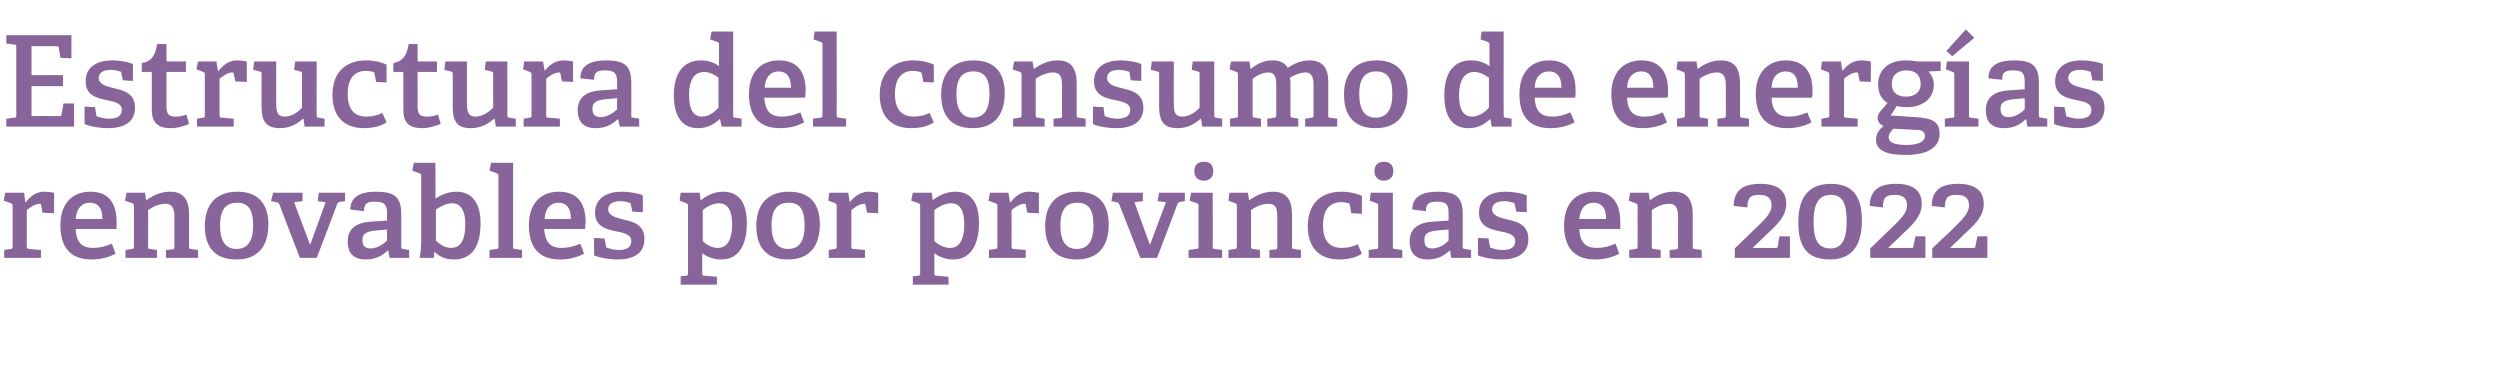 <?xml version="1.0" standalone="no"?><!DOCTYPE svg PUBLIC "-//W3C//DTD SVG 1.1//EN" "http://www.w3.org/Graphics/SVG/1.1/DTD/svg11.dtd"><svg xmlns="http://www.w3.org/2000/svg" version="1.1" width="476px" height="73.9px" viewBox="0 -6 476 73.9" style="top:-6px">  <desc>Estructura del consumo de energ as renovables por provincias en 2022</desc>  <defs/>  <g id="Polygon53209">    <path d="M 2 41.4 C 2.3 41.4 2.4 41.3 2.4 40.9 C 2.4 40.9 2.4 33.2 2.4 33.2 C 2.4 32.9 2.3 32.8 2.1 32.7 C 2.06 32.7 0.7 32.2 0.7 32.2 L 1 30.7 L 4.6 30.7 L 4.8 32.5 C 4.8 32.5 4.9 32.49 4.9 32.5 C 5.7 31.5 6.8 30.5 8.4 30.5 C 9 30.5 9.9 30.6 10.3 30.7 C 10.3 30.69 10.3 34.6 10.3 34.6 L 8.1 34.5 C 8.1 34.5 7.85 33.04 7.8 33 C 7.8 32.8 7.8 32.8 7.6 32.8 C 6.6 32.8 5.6 33.6 5.1 34 C 5.1 34 5.1 40.9 5.1 40.9 C 5.1 41.3 5.2 41.4 5.5 41.4 C 5.54 41.39 7.8 41.6 7.8 41.6 L 7.8 43.1 L 0.8 43.1 L 0.8 41.6 C 0.8 41.6 1.99 41.42 2 41.4 Z M 17.4 43.4 C 13 43.4 11.5 40.6 11.5 36.9 C 11.5 32.5 14 30.5 17.2 30.5 C 20.2 30.5 22.2 32.1 22.2 36.3 C 22.2 36.6 22.2 37.2 22.2 37.6 C 22.2 37.6 14.4 37.6 14.4 37.6 C 14.5 39.9 15.4 41.2 17.7 41.2 C 18.9 41.2 19.8 41 21.3 40.4 C 21.3 40.4 22 42.3 22 42.3 C 20.7 43 19.2 43.4 17.4 43.4 Z M 17.1 32.6 C 15.7 32.6 14.6 33.5 14.4 35.7 C 14.4 35.7 19.5 35.7 19.5 35.7 C 19.5 33.3 18.4 32.6 17.1 32.6 Z M 32.8 41.5 C 33.2 41.4 33.2 41.3 33.2 41 C 33.2 41 33.2 35.4 33.2 35.4 C 33.2 34 33 32.8 31.5 32.8 C 30.3 32.8 29 33.4 28.2 34 C 28.2 34 28.2 40.9 28.2 40.9 C 28.2 41.3 28.2 41.4 28.6 41.4 C 28.61 41.42 29.9 41.6 29.9 41.6 L 29.9 43.1 L 23.9 43.1 L 23.9 41.6 C 23.9 41.6 25.08 41.42 25.1 41.4 C 25.4 41.4 25.5 41.3 25.5 40.9 C 25.5 40.9 25.5 33.2 25.5 33.2 C 25.5 32.9 25.4 32.8 25.2 32.7 C 25.15 32.7 23.8 32.2 23.8 32.2 L 24.1 30.7 L 27.6 30.7 L 27.8 32 C 27.8 32 27.91 32.06 27.9 32.1 C 29.3 31.1 30.7 30.5 32.4 30.5 C 35 30.5 36 32.1 36 34.9 C 36 34.9 36 40.9 36 40.9 C 36 41.3 36 41.4 36.4 41.4 C 36.36 41.42 37.7 41.6 37.7 41.6 L 37.7 43.1 L 31.6 43.1 L 31.6 41.6 C 31.6 41.6 32.83 41.46 32.8 41.5 Z M 39 37 C 39 33.1 41 30.5 45.2 30.5 C 49.4 30.5 51.1 33.1 51.1 36.7 C 51.1 40.8 49.2 43.4 45 43.4 C 40.6 43.4 39 40.7 39 37 Z M 48.2 36.9 C 48.2 33.8 47.2 32.6 45.1 32.6 C 43.1 32.6 41.9 33.8 41.9 36.9 C 41.9 40 43 41.4 45 41.4 C 47.1 41.4 48.2 40 48.2 36.9 Z M 52.7 32.5 C 52.66 32.51 51.6 32.3 51.6 32.3 L 52 30.7 L 57.6 30.7 L 57.6 32.3 L 56 32.5 L 59 40.5 L 59.1 40.5 L 62 32.5 L 60.5 32.3 L 60.7 30.7 L 65.7 30.7 L 65.7 32.3 C 65.7 32.3 64.85 32.44 64.8 32.4 C 64.5 32.5 64.4 32.5 64.2 32.8 C 64.25 32.85 60.3 43.1 60.3 43.1 L 57.1 43.1 C 57.1 43.1 53.16 32.92 53.2 32.9 C 53 32.6 52.9 32.6 52.7 32.5 Z M 73.8 41.7 C 72.8 42.7 71.5 43.4 69.6 43.4 C 66.6 43.4 66.2 41.3 66.2 40 C 66.2 37.6 67.7 36.4 70.6 36.2 C 70.61 36.21 73.7 36 73.7 36 C 73.7 36 73.66 34.74 73.7 34.7 C 73.7 33.2 73.4 32.4 71.5 32.4 C 70.2 32.4 69.3 32.5 69.3 34.2 C 69.3 34.2 66.7 33.9 66.7 33.9 C 66.7 30.9 69.6 30.5 71.6 30.5 C 75.1 30.5 76.4 31.5 76.4 34.8 C 76.4 34.8 76.4 40.9 76.4 40.9 C 76.4 41.3 76.4 41.4 76.8 41.4 C 76.75 41.42 77.9 41.6 77.9 41.6 L 77.9 43.1 L 74.2 43.1 L 73.9 41.7 C 73.9 41.7 73.85 41.68 73.8 41.7 Z M 69 39.7 C 69 40.9 69.6 41.3 70.6 41.3 C 71.7 41.3 72.9 40.6 73.7 39.8 C 73.66 39.83 73.7 37.7 73.7 37.7 C 73.7 37.7 71.38 37.91 71.4 37.9 C 69.6 38.1 69 38.6 69 39.7 Z M 80.2 39.7 C 80.2 39.7 80.2 27.5 80.2 27.5 C 80.2 27.2 80.1 27.1 79.9 27 C 79.9 26.99 78.5 26.5 78.5 26.5 L 78.8 25 L 82.9 25 C 82.9 25 82.94 31.77 82.9 31.8 C 84 31.1 85.3 30.5 86.9 30.5 C 89.5 30.5 91.5 32.2 91.5 36.5 C 91.5 41.5 89.4 43.4 86.4 43.4 C 84.9 43.4 83.7 42.9 82.8 42 C 82.8 41.99 82.7 42 82.7 42 L 82.6 43.1 C 82.6 43.1 79.9 43.12 79.9 43.1 C 80.1 42.2 80.2 40.8 80.2 39.7 Z M 85.9 41.2 C 87.8 41.2 88.6 39.5 88.6 36.7 C 88.6 34.1 87.7 32.7 86.1 32.7 C 84.9 32.7 83.7 33.4 83 33.9 C 83 33.9 83 39.8 83 39.8 C 83.6 40.4 84.6 41.2 85.9 41.2 Z M 94.5 41.4 C 94.9 41.4 94.9 41.3 94.9 40.9 C 94.9 40.9 94.9 27.5 94.9 27.5 C 94.9 27.2 94.8 27.1 94.6 27 C 94.61 26.99 93.2 26.5 93.2 26.5 L 93.5 25 L 97.7 25 C 97.7 25 97.68 40.94 97.7 40.9 C 97.7 41.3 97.7 41.4 98.1 41.4 C 98.06 41.42 99.4 41.6 99.4 41.6 L 99.4 43.1 L 93.2 43.1 L 93.2 41.6 C 93.2 41.6 94.54 41.42 94.5 41.4 Z M 106.6 43.4 C 102.2 43.4 100.7 40.6 100.7 36.9 C 100.7 32.5 103.2 30.5 106.4 30.5 C 109.4 30.5 111.5 32.1 111.5 36.3 C 111.5 36.6 111.4 37.2 111.4 37.6 C 111.4 37.6 103.6 37.6 103.6 37.6 C 103.8 39.9 104.6 41.2 106.9 41.2 C 108.1 41.2 109 41 110.5 40.4 C 110.5 40.4 111.2 42.3 111.2 42.3 C 109.9 43 108.4 43.4 106.6 43.4 Z M 106.3 32.6 C 105 32.6 103.8 33.5 103.7 35.7 C 103.7 35.7 108.7 35.7 108.7 35.7 C 108.7 33.3 107.6 32.6 106.3 32.6 Z M 119.9 32.6 C 119.5 32.5 118.9 32.3 118.1 32.3 C 116.6 32.3 115.8 32.9 115.8 33.8 C 115.8 35.1 117.2 35.4 118.7 35.8 C 120.6 36.2 122.7 36.8 122.7 39.5 C 122.7 42.4 120.4 43.4 117.6 43.4 C 115.6 43.4 113.6 42.9 113.1 42.6 C 113.14 42.57 113.1 39.3 113.1 39.3 L 115.1 39.4 C 115.1 39.4 115.37 40.89 115.4 40.9 C 115.4 41.1 115.4 41.2 115.7 41.2 C 116 41.3 116.7 41.6 117.8 41.6 C 119.3 41.6 120.2 41.1 120.2 39.9 C 120.2 38.6 118.7 38.3 117.1 38 C 115.2 37.6 113.3 37 113.3 34.5 C 113.3 31.6 115.8 30.5 118.3 30.5 C 120.1 30.5 121.8 30.9 122.4 31.2 C 122.38 31.17 122.4 34.4 122.4 34.4 L 120.4 34.3 C 120.4 34.3 120.12 32.9 120.1 32.9 C 120.1 32.7 120 32.6 119.9 32.6 Z M 130.6 46.5 C 130.9 46.5 131 46.4 131 46 C 131 46 131 33.2 131 33.2 C 131 32.9 130.9 32.8 130.7 32.7 C 130.68 32.7 129.4 32.2 129.4 32.2 L 129.6 30.7 L 133.2 30.7 L 133.4 32.1 C 133.4 32.1 133.46 32.08 133.5 32.1 C 134.6 31.2 136 30.5 137.7 30.5 C 140.4 30.5 142.2 32.2 142.2 36.5 C 142.2 39.6 141.3 43.4 137.3 43.4 C 136 43.4 134.7 43 133.7 42.2 C 133.7 42.2 133.7 46 133.7 46 C 133.7 46.4 133.8 46.5 134.1 46.5 C 134.11 46.48 136.5 46.7 136.5 46.7 L 136.5 48.2 L 129.6 48.2 L 129.6 46.6 C 129.6 46.6 130.58 46.5 130.6 46.5 Z M 136.7 41.2 C 138.6 41.2 139.4 39.4 139.4 36.7 C 139.4 33.7 138.3 32.7 136.9 32.7 C 135.6 32.7 134.4 33.5 133.8 34 C 133.8 34 133.8 39.9 133.8 39.9 C 134.5 40.6 135.5 41.2 136.7 41.2 Z M 144 37 C 144 33.1 146 30.5 150.2 30.5 C 154.5 30.5 156.1 33.1 156.1 36.7 C 156.1 40.8 154.2 43.4 150 43.4 C 145.6 43.4 144 40.7 144 37 Z M 153.2 36.9 C 153.2 33.8 152.2 32.6 150.2 32.6 C 148.1 32.6 146.9 33.8 146.9 36.9 C 146.9 40 148 41.4 150.1 41.4 C 152.1 41.4 153.2 40 153.2 36.9 Z M 158.9 41.4 C 159.3 41.4 159.3 41.3 159.3 40.9 C 159.3 40.9 159.3 33.2 159.3 33.2 C 159.3 32.9 159.2 32.8 159 32.7 C 159 32.7 157.7 32.2 157.7 32.2 L 157.9 30.7 L 161.5 30.7 L 161.8 32.5 C 161.8 32.5 161.83 32.49 161.8 32.5 C 162.6 31.5 163.8 30.5 165.4 30.5 C 165.9 30.5 166.8 30.6 167.2 30.7 C 167.23 30.69 167.2 34.6 167.2 34.6 L 165.1 34.5 C 165.1 34.5 164.78 33.04 164.8 33 C 164.7 32.8 164.7 32.8 164.5 32.8 C 163.6 32.8 162.6 33.6 162.1 34 C 162.1 34 162.1 40.9 162.1 40.9 C 162.1 41.3 162.1 41.4 162.5 41.4 C 162.48 41.39 164.7 41.6 164.7 41.6 L 164.7 43.1 L 157.8 43.1 L 157.8 41.6 C 157.8 41.6 158.93 41.42 158.9 41.4 Z M 174.8 46.5 C 175.1 46.5 175.2 46.4 175.2 46 C 175.2 46 175.2 33.2 175.2 33.2 C 175.2 32.9 175.1 32.8 174.9 32.7 C 174.86 32.7 173.5 32.2 173.5 32.2 L 173.8 30.7 L 177.4 30.7 L 177.6 32.1 C 177.6 32.1 177.65 32.08 177.6 32.1 C 178.8 31.2 180.2 30.5 181.9 30.5 C 184.6 30.5 186.4 32.2 186.4 36.5 C 186.4 39.6 185.4 43.4 181.5 43.4 C 180.2 43.4 178.9 43 177.9 42.2 C 177.9 42.2 177.9 46 177.9 46 C 177.9 46.4 177.9 46.5 178.3 46.5 C 178.29 46.48 180.6 46.7 180.6 46.7 L 180.6 48.2 L 173.8 48.2 L 173.8 46.6 C 173.8 46.6 174.77 46.5 174.8 46.5 Z M 180.9 41.2 C 182.8 41.2 183.6 39.4 183.6 36.7 C 183.6 33.7 182.5 32.7 181.1 32.7 C 179.8 32.7 178.5 33.5 177.9 34 C 177.9 34 177.9 39.9 177.9 39.9 C 178.7 40.6 179.7 41.2 180.9 41.2 Z M 189.5 41.4 C 189.8 41.4 189.9 41.3 189.9 40.9 C 189.9 40.9 189.9 33.2 189.9 33.2 C 189.9 32.9 189.8 32.8 189.5 32.7 C 189.55 32.7 188.2 32.2 188.2 32.2 L 188.5 30.7 L 192 30.7 L 192.3 32.5 C 192.3 32.5 192.38 32.49 192.4 32.5 C 193.2 31.5 194.3 30.5 195.9 30.5 C 196.5 30.5 197.3 30.6 197.8 30.7 C 197.78 30.69 197.8 34.6 197.8 34.6 L 195.6 34.5 C 195.6 34.5 195.33 33.04 195.3 33 C 195.3 32.8 195.3 32.8 195 32.8 C 194.1 32.8 193.1 33.6 192.6 34 C 192.6 34 192.6 40.9 192.6 40.9 C 192.6 41.3 192.7 41.4 193 41.4 C 193.03 41.39 195.3 41.6 195.3 41.6 L 195.3 43.1 L 188.3 43.1 L 188.3 41.6 C 188.3 41.6 189.48 41.42 189.5 41.4 Z M 199 37 C 199 33.1 201 30.5 205.2 30.5 C 209.4 30.5 211.1 33.1 211.1 36.7 C 211.1 40.8 209.2 43.4 205 43.4 C 200.6 43.4 199 40.7 199 37 Z M 208.2 36.9 C 208.2 33.8 207.2 32.6 205.1 32.6 C 203.1 32.6 201.9 33.8 201.9 36.9 C 201.9 40 203 41.4 205 41.4 C 207.1 41.4 208.2 40 208.2 36.9 Z M 212.6 32.5 C 212.64 32.51 211.6 32.3 211.6 32.3 L 211.9 30.7 L 217.6 30.7 L 217.6 32.3 L 216 32.5 L 218.9 40.5 L 219 40.5 L 222 32.5 L 220.4 32.3 L 220.7 30.7 L 225.6 30.7 L 225.6 32.3 C 225.6 32.3 224.83 32.44 224.8 32.4 C 224.5 32.5 224.3 32.5 224.2 32.8 C 224.23 32.85 220.3 43.1 220.3 43.1 L 217.1 43.1 C 217.1 43.1 213.14 32.92 213.1 32.9 C 213 32.6 212.9 32.6 212.6 32.5 Z M 229.2 28.4 C 228.1 28.4 227.4 27.7 227.4 26.6 C 227.4 25.4 228.1 24.8 229.2 24.8 C 230.4 24.8 231 25.4 231 26.6 C 231 27.7 230.4 28.4 229.2 28.4 Z M 227.8 41.4 C 228.1 41.4 228.2 41.3 228.2 40.9 C 228.2 40.9 228.2 33.2 228.2 33.2 C 228.2 32.9 228.1 32.8 227.9 32.7 C 227.85 32.7 226.5 32.2 226.5 32.2 L 226.8 30.7 L 230.9 30.7 C 230.9 30.7 230.93 40.94 230.9 40.9 C 230.9 41.3 230.9 41.4 231.3 41.4 C 231.31 41.42 232.7 41.6 232.7 41.6 L 232.7 43.1 L 226.3 43.1 L 226.3 41.6 C 226.3 41.6 227.78 41.42 227.8 41.4 Z M 242.9 41.5 C 243.2 41.4 243.2 41.3 243.2 41 C 243.2 41 243.2 35.4 243.2 35.4 C 243.2 34 243.1 32.8 241.5 32.8 C 240.3 32.8 239 33.4 238.2 34 C 238.2 34 238.2 40.9 238.2 40.9 C 238.2 41.3 238.3 41.4 238.6 41.4 C 238.63 41.42 239.9 41.6 239.9 41.6 L 239.9 43.1 L 233.9 43.1 L 233.9 41.6 C 233.9 41.6 235.1 41.42 235.1 41.4 C 235.4 41.4 235.5 41.3 235.5 40.9 C 235.5 40.9 235.5 33.2 235.5 33.2 C 235.5 32.9 235.4 32.8 235.2 32.7 C 235.17 32.7 233.9 32.2 233.9 32.2 L 234.1 30.7 L 237.6 30.7 L 237.8 32 C 237.8 32 237.93 32.06 237.9 32.1 C 239.3 31.1 240.7 30.5 242.4 30.5 C 245 30.5 246 32.1 246 34.9 C 246 34.9 246 40.9 246 40.9 C 246 41.3 246 41.4 246.4 41.4 C 246.38 41.42 247.7 41.6 247.7 41.6 L 247.7 43.1 L 241.7 43.1 L 241.7 41.6 C 241.7 41.6 242.85 41.46 242.9 41.5 Z M 255 43.4 C 250.8 43.4 249 40.7 249 37.1 C 249 32.6 251.7 30.5 255.4 30.5 C 257.2 30.5 258.7 31 259.3 31.3 C 259.32 31.34 259.3 34.7 259.3 34.7 L 257.3 34.6 C 257.3 34.6 257.04 33.06 257 33.1 C 257 32.9 257 32.8 256.8 32.7 C 256.5 32.6 255.9 32.5 255.3 32.5 C 253.4 32.5 251.9 33.7 251.9 36.9 C 251.9 40.1 253.4 41.2 255.5 41.2 C 256.7 41.2 257.8 40.9 258.5 40.5 C 258.5 40.5 259.3 42.3 259.3 42.3 C 258.3 43 256.7 43.4 255 43.4 Z M 263.5 28.4 C 262.4 28.4 261.7 27.7 261.7 26.6 C 261.7 25.4 262.4 24.8 263.5 24.8 C 264.6 24.8 265.3 25.4 265.3 26.6 C 265.3 27.7 264.6 28.4 263.5 28.4 Z M 262.1 41.4 C 262.4 41.4 262.4 41.3 262.4 40.9 C 262.4 40.9 262.4 33.2 262.4 33.2 C 262.4 32.9 262.4 32.8 262.1 32.7 C 262.13 32.7 260.8 32.2 260.8 32.2 L 261 30.7 L 265.2 30.7 C 265.2 30.7 265.2 40.94 265.2 40.9 C 265.2 41.3 265.2 41.4 265.6 41.4 C 265.58 41.42 267 41.6 267 41.6 L 267 43.1 L 260.6 43.1 L 260.6 41.6 C 260.6 41.6 262.05 41.42 262.1 41.4 Z M 276 41.7 C 275 42.7 273.7 43.4 271.8 43.4 C 268.8 43.4 268.4 41.3 268.4 40 C 268.4 37.6 269.9 36.4 272.8 36.2 C 272.78 36.21 275.8 36 275.8 36 C 275.8 36 275.83 34.74 275.8 34.7 C 275.8 33.2 275.6 32.4 273.7 32.4 C 272.4 32.4 271.5 32.5 271.5 34.2 C 271.5 34.2 268.9 33.9 268.9 33.9 C 268.9 30.9 271.7 30.5 273.8 30.5 C 277.2 30.5 278.5 31.5 278.5 34.8 C 278.5 34.8 278.5 40.9 278.5 40.9 C 278.5 41.3 278.6 41.4 278.9 41.4 C 278.92 41.42 280.1 41.6 280.1 41.6 L 280.1 43.1 L 276.3 43.1 L 276.1 41.7 C 276.1 41.7 276.02 41.68 276 41.7 Z M 271.2 39.7 C 271.2 40.9 271.7 41.3 272.7 41.3 C 273.9 41.3 275.1 40.6 275.8 39.8 C 275.83 39.83 275.8 37.7 275.8 37.7 C 275.8 37.7 273.55 37.91 273.5 37.9 C 271.7 38.1 271.2 38.6 271.2 39.7 Z M 288.1 32.6 C 287.8 32.5 287.2 32.3 286.4 32.3 C 284.9 32.3 284.1 32.9 284.1 33.8 C 284.1 35.1 285.5 35.4 287 35.8 C 288.9 36.2 291 36.8 291 39.5 C 291 42.4 288.7 43.4 285.9 43.4 C 283.9 43.4 281.9 42.9 281.4 42.6 C 281.42 42.57 281.4 39.3 281.4 39.3 L 283.4 39.4 C 283.4 39.4 283.65 40.89 283.7 40.9 C 283.7 41.1 283.7 41.2 283.9 41.2 C 284.3 41.3 285 41.6 286.1 41.6 C 287.6 41.6 288.5 41.1 288.5 39.9 C 288.5 38.6 287 38.3 285.4 38 C 283.5 37.6 281.6 37 281.6 34.5 C 281.6 31.6 284 30.5 286.6 30.5 C 288.4 30.5 290.1 30.9 290.7 31.2 C 290.66 31.17 290.7 34.4 290.7 34.4 L 288.7 34.3 C 288.7 34.3 288.4 32.9 288.4 32.9 C 288.4 32.7 288.3 32.6 288.1 32.6 Z M 303.7 43.4 C 299.3 43.4 297.8 40.6 297.8 36.9 C 297.8 32.5 300.3 30.5 303.5 30.5 C 306.5 30.5 308.5 32.1 308.5 36.3 C 308.5 36.6 308.5 37.2 308.5 37.6 C 308.5 37.6 300.7 37.6 300.7 37.6 C 300.8 39.9 301.7 41.2 304 41.2 C 305.2 41.2 306.1 41 307.6 40.4 C 307.6 40.4 308.3 42.3 308.3 42.3 C 307 43 305.5 43.4 303.7 43.4 Z M 303.4 32.6 C 302 32.6 300.9 33.5 300.7 35.7 C 300.7 35.7 305.8 35.7 305.8 35.7 C 305.8 33.3 304.7 32.6 303.4 32.6 Z M 319.1 41.5 C 319.5 41.4 319.5 41.3 319.5 41 C 319.5 41 319.5 35.4 319.5 35.4 C 319.5 34 319.3 32.8 317.8 32.8 C 316.6 32.8 315.3 33.4 314.5 34 C 314.5 34 314.5 40.9 314.5 40.9 C 314.5 41.3 314.5 41.4 314.9 41.4 C 314.9 41.42 316.2 41.6 316.2 41.6 L 316.2 43.1 L 310.2 43.1 L 310.2 41.6 C 310.2 41.6 311.37 41.42 311.4 41.4 C 311.7 41.4 311.8 41.3 311.8 40.9 C 311.8 40.9 311.8 33.2 311.8 33.2 C 311.8 32.9 311.7 32.8 311.4 32.7 C 311.44 32.7 310.1 32.2 310.1 32.2 L 310.4 30.7 L 313.9 30.7 L 314.1 32 C 314.1 32 314.2 32.06 314.2 32.1 C 315.5 31.1 317 30.5 318.7 30.5 C 321.3 30.5 322.3 32.1 322.3 34.9 C 322.3 34.9 322.3 40.9 322.3 40.9 C 322.3 41.3 322.3 41.4 322.7 41.4 C 322.65 41.42 324 41.6 324 41.6 L 324 43.1 L 317.9 43.1 L 317.9 41.6 C 317.9 41.6 319.12 41.46 319.1 41.5 Z M 333.5 38.2 C 335.9 35.9 337.3 34.7 337.3 33.1 C 337.3 31.9 336.7 31.1 335 31.1 C 333.4 31.1 332.7 31.5 332.7 33.5 C 332.7 33.5 330.1 33.2 330.1 33.2 C 330.1 29.6 332.8 29 335.2 29 C 338.8 29 340.1 30.6 340.1 32.8 C 340.1 35.3 338.2 36.9 336.4 38.6 C 336.38 38.63 333.7 41.2 333.7 41.2 C 333.7 41.2 338.16 41.22 338.2 41.2 C 338.4 41.2 338.4 41.2 338.5 40.9 C 338.49 40.94 338.8 39 338.8 39 L 340.8 39 L 340.8 43.1 L 330.3 43.1 L 330.3 41.3 C 330.3 41.3 333.52 38.18 333.5 38.2 Z M 342.4 36.3 C 342.4 32.2 343.9 29 348.6 29 C 353.3 29 354.5 32.1 354.5 36 C 354.5 40.1 353.1 43.4 348.4 43.4 C 343.6 43.4 342.4 40.4 342.4 36.3 Z M 351.6 36.1 C 351.6 32.8 350.9 31.1 348.6 31.1 C 346.2 31.1 345.3 32.9 345.3 36.3 C 345.3 39.5 346.1 41.3 348.5 41.3 C 350.8 41.3 351.6 39.5 351.6 36.1 Z M 359.3 38.2 C 361.7 35.9 363.1 34.7 363.1 33.1 C 363.1 31.9 362.5 31.1 360.8 31.1 C 359.2 31.1 358.5 31.5 358.5 33.5 C 358.5 33.5 356 33.2 356 33.2 C 356 29.6 358.7 29 361 29 C 364.6 29 365.9 30.6 365.9 32.8 C 365.9 35.3 364 36.9 362.2 38.6 C 362.2 38.63 359.5 41.2 359.5 41.2 C 359.5 41.2 363.98 41.22 364 41.2 C 364.2 41.2 364.3 41.2 364.3 40.9 C 364.32 40.94 364.7 39 364.7 39 L 366.6 39 L 366.6 43.1 L 356.1 43.1 L 356.1 41.3 C 356.1 41.3 359.35 38.18 359.3 38.2 Z M 371.2 38.2 C 373.5 35.9 374.9 34.7 374.9 33.1 C 374.9 31.9 374.3 31.1 372.6 31.1 C 371 31.1 370.3 31.5 370.3 33.5 C 370.3 33.5 367.8 33.2 367.8 33.2 C 367.8 29.6 370.5 29 372.8 29 C 376.4 29 377.7 30.6 377.7 32.8 C 377.7 35.3 375.8 36.9 374 38.6 C 374.01 38.63 371.3 41.2 371.3 41.2 C 371.3 41.2 375.79 41.22 375.8 41.2 C 376 41.2 376.1 41.2 376.1 40.9 C 376.12 40.94 376.5 39 376.5 39 L 378.4 39 L 378.4 43.1 L 367.9 43.1 L 367.9 41.3 C 367.9 41.3 371.16 38.18 371.2 38.2 Z " stroke="none" fill="#876499"/>  </g>  <g id="Polygon53208">    <path d="M 2.8 16.4 C 3.1 16.4 3.1 16.3 3.1 15.9 C 3.1 15.9 3.1 3 3.1 3 C 3.1 2.6 3.1 2.5 2.8 2.5 C 2.76 2.47 1.2 2.3 1.2 2.3 L 1.2 0.7 L 13.6 0.7 L 13.6 5.1 L 11.5 5 C 11.5 5 11.21 3.12 11.2 3.1 C 11.2 2.9 11.1 2.8 10.8 2.8 C 10.8 2.81 6 2.8 6 2.8 L 6 8.3 L 12 8.3 L 12 10.4 L 6 10.4 L 6 16.1 C 6 16.1 11.33 16.08 11.3 16.1 C 11.6 16.1 11.7 16.1 11.7 15.8 C 11.71 15.82 12.1 13.7 12.1 13.7 L 14.1 13.7 L 14.1 18.1 L 1.2 18.1 L 1.2 16.6 C 1.2 16.6 2.76 16.42 2.8 16.4 Z M 22.8 7.6 C 22.5 7.5 21.8 7.3 21.1 7.3 C 19.6 7.3 18.8 7.9 18.8 8.8 C 18.8 10.1 20.2 10.4 21.7 10.8 C 23.6 11.2 25.7 11.8 25.7 14.5 C 25.7 17.4 23.4 18.4 20.6 18.4 C 18.6 18.4 16.5 17.9 16.1 17.6 C 16.1 17.57 16.1 14.3 16.1 14.3 L 18.1 14.4 C 18.1 14.4 18.34 15.89 18.3 15.9 C 18.4 16.1 18.4 16.2 18.6 16.2 C 18.9 16.3 19.7 16.6 20.8 16.6 C 22.3 16.6 23.2 16.1 23.2 14.9 C 23.2 13.6 21.6 13.3 20 13 C 18.2 12.6 16.3 12 16.3 9.5 C 16.3 6.6 18.7 5.5 21.3 5.5 C 23.1 5.5 24.8 5.9 25.3 6.2 C 25.34 6.17 25.3 9.4 25.3 9.4 L 23.4 9.3 C 23.4 9.3 23.09 7.9 23.1 7.9 C 23.1 7.7 23 7.6 22.8 7.6 Z M 32.5 18.4 C 30 18.4 28.9 17.3 28.9 14.9 C 28.9 14.9 28.9 7.9 28.9 7.9 C 28.9 7.8 28.9 7.7 28.7 7.7 C 28.73 7.68 27 7.7 27 7.7 C 27 7.7 27 5.98 27 6 C 28.9 5.7 29.6 4.5 29.9 2.4 C 29.93 2.35 31.7 2.4 31.7 2.4 C 31.7 2.4 31.68 5.47 31.7 5.5 C 31.7 5.6 31.7 5.7 31.9 5.7 C 31.87 5.71 35.4 5.7 35.4 5.7 L 35.4 7.7 L 31.7 7.7 C 31.7 7.7 31.68 14.21 31.7 14.2 C 31.7 15.7 32.1 16.2 33.4 16.2 C 34.1 16.2 34.9 16.1 35.5 15.8 C 35.5 15.8 36 17.6 36 17.6 C 35.1 18 33.8 18.4 32.5 18.4 Z M 38.7 16.4 C 39 16.4 39 16.3 39 15.9 C 39 15.9 39 8.2 39 8.2 C 39 7.9 39 7.8 38.7 7.7 C 38.74 7.7 37.4 7.2 37.4 7.2 L 37.7 5.7 L 41.2 5.7 L 41.5 7.5 C 41.5 7.5 41.57 7.49 41.6 7.5 C 42.4 6.5 43.5 5.5 45.1 5.5 C 45.6 5.5 46.5 5.6 47 5.7 C 46.97 5.69 47 9.6 47 9.6 L 44.8 9.5 C 44.8 9.5 44.52 8.04 44.5 8 C 44.5 7.8 44.4 7.8 44.2 7.8 C 43.3 7.8 42.3 8.6 41.8 9 C 41.8 9 41.8 15.9 41.8 15.9 C 41.8 16.3 41.9 16.4 42.2 16.4 C 42.22 16.39 44.5 16.6 44.5 16.6 L 44.5 18.1 L 37.5 18.1 L 37.5 16.6 C 37.5 16.6 38.66 16.42 38.7 16.4 Z M 57.7 16.6 C 56.7 17.5 55.3 18.4 53.3 18.4 C 50.7 18.4 49.8 17.1 49.8 14.3 C 49.8 14.3 49.8 8.1 49.8 8.1 C 49.8 7.7 49.8 7.7 49.4 7.6 C 49.42 7.56 48.2 7.3 48.2 7.3 L 48.4 5.7 L 52.6 5.7 C 52.6 5.7 52.56 13.73 52.6 13.7 C 52.6 15.3 52.8 16.2 54.2 16.2 C 55.6 16.2 56.8 15.3 57.5 14.5 C 57.5 14.5 57.5 8.1 57.5 8.1 C 57.5 7.7 57.5 7.7 57.1 7.6 C 57.12 7.56 56 7.3 56 7.3 L 56.2 5.7 L 60.3 5.7 C 60.3 5.7 60.26 15.94 60.3 15.9 C 60.3 16.2 60.3 16.4 60.6 16.4 C 60.58 16.42 61.8 16.6 61.8 16.6 L 61.8 18.1 L 58 18.1 L 57.8 16.7 C 57.8 16.7 57.74 16.63 57.7 16.6 Z M 69.3 18.4 C 65.1 18.4 63.3 15.7 63.3 12.1 C 63.3 7.6 66 5.5 69.7 5.5 C 71.5 5.5 73 6 73.6 6.3 C 73.61 6.34 73.6 9.7 73.6 9.7 L 71.6 9.6 C 71.6 9.6 71.33 8.06 71.3 8.1 C 71.3 7.9 71.3 7.8 71.1 7.7 C 70.8 7.6 70.2 7.5 69.6 7.5 C 67.7 7.5 66.2 8.7 66.2 11.9 C 66.2 15.1 67.7 16.2 69.8 16.2 C 71 16.2 72.1 15.9 72.8 15.5 C 72.8 15.5 73.6 17.3 73.6 17.3 C 72.6 18 71 18.4 69.3 18.4 Z M 80.4 18.4 C 77.8 18.4 76.8 17.3 76.8 14.9 C 76.8 14.9 76.8 7.9 76.8 7.9 C 76.8 7.8 76.8 7.7 76.6 7.7 C 76.58 7.68 74.9 7.7 74.9 7.7 C 74.9 7.7 74.86 5.98 74.9 6 C 76.7 5.7 77.5 4.5 77.8 2.4 C 77.78 2.35 79.5 2.4 79.5 2.4 C 79.5 2.4 79.54 5.47 79.5 5.5 C 79.5 5.6 79.5 5.7 79.7 5.7 C 79.73 5.71 83.2 5.7 83.2 5.7 L 83.2 7.7 L 79.5 7.7 C 79.5 7.7 79.54 14.21 79.5 14.2 C 79.5 15.7 79.9 16.2 81.3 16.2 C 82 16.2 82.7 16.1 83.4 15.8 C 83.4 15.8 83.9 17.6 83.9 17.6 C 82.9 18 81.6 18.4 80.4 18.4 Z M 94.1 16.6 C 93 17.5 91.7 18.4 89.6 18.4 C 87 18.4 86.2 17.1 86.2 14.3 C 86.2 14.3 86.2 8.1 86.2 8.1 C 86.2 7.7 86.1 7.7 85.8 7.6 C 85.78 7.56 84.6 7.3 84.6 7.3 L 84.8 5.7 L 88.9 5.7 C 88.9 5.7 88.92 13.73 88.9 13.7 C 88.9 15.3 89.2 16.2 90.5 16.2 C 91.9 16.2 93.1 15.3 93.9 14.5 C 93.9 14.5 93.9 8.1 93.9 8.1 C 93.9 7.7 93.8 7.7 93.5 7.6 C 93.48 7.56 92.3 7.3 92.3 7.3 L 92.5 5.7 L 96.6 5.7 C 96.6 5.7 96.62 15.94 96.6 15.9 C 96.6 16.2 96.7 16.4 96.9 16.4 C 96.94 16.42 98.2 16.6 98.2 16.6 L 98.2 18.1 L 94.4 18.1 L 94.2 16.7 C 94.2 16.7 94.1 16.63 94.1 16.6 Z M 100.8 16.4 C 101.2 16.4 101.2 16.3 101.2 15.9 C 101.2 15.9 101.2 8.2 101.2 8.2 C 101.2 7.9 101.1 7.8 100.9 7.7 C 100.89 7.7 99.6 7.2 99.6 7.2 L 99.8 5.7 L 103.4 5.7 L 103.7 7.5 C 103.7 7.5 103.73 7.49 103.7 7.5 C 104.5 6.5 105.6 5.5 107.3 5.5 C 107.8 5.5 108.7 5.6 109.1 5.7 C 109.13 5.69 109.1 9.6 109.1 9.6 L 107 9.5 C 107 9.5 106.68 8.04 106.7 8 C 106.6 7.8 106.6 7.8 106.4 7.8 C 105.5 7.8 104.4 8.6 104 9 C 104 9 104 15.9 104 15.9 C 104 16.3 104 16.4 104.4 16.4 C 104.37 16.39 106.6 16.6 106.6 16.6 L 106.6 18.1 L 99.7 18.1 L 99.7 16.6 C 99.7 16.6 100.82 16.42 100.8 16.4 Z M 117.6 16.7 C 116.6 17.7 115.3 18.4 113.4 18.4 C 110.4 18.4 110 16.3 110 15 C 110 12.6 111.5 11.4 114.4 11.2 C 114.41 11.21 117.5 11 117.5 11 C 117.5 11 117.45 9.74 117.5 9.7 C 117.5 8.2 117.2 7.4 115.3 7.4 C 114 7.4 113.1 7.5 113.1 9.2 C 113.1 9.2 110.5 8.9 110.5 8.9 C 110.5 5.9 113.4 5.5 115.4 5.5 C 118.9 5.5 120.2 6.5 120.2 9.8 C 120.2 9.8 120.2 15.9 120.2 15.9 C 120.2 16.3 120.2 16.4 120.6 16.4 C 120.55 16.42 121.7 16.6 121.7 16.6 L 121.7 18.1 L 118 18.1 L 117.7 16.7 C 117.7 16.7 117.65 16.68 117.6 16.7 Z M 112.8 14.7 C 112.8 15.9 113.4 16.3 114.4 16.3 C 115.5 16.3 116.7 15.6 117.5 14.8 C 117.45 14.83 117.5 12.7 117.5 12.7 C 117.5 12.7 115.17 12.91 115.2 12.9 C 113.4 13.1 112.8 13.6 112.8 14.7 Z M 137 16.7 C 135.9 17.7 134.7 18.4 132.9 18.4 C 130.2 18.4 128.3 16.6 128.3 12.1 C 128.3 7.4 130.6 5.5 133.4 5.5 C 134.8 5.5 136 5.9 136.9 6.6 C 136.9 6.6 136.9 2.5 136.9 2.5 C 136.9 2.2 136.8 2.1 136.6 2 C 136.61 1.99 135.2 1.5 135.2 1.5 L 135.5 0 L 139.6 0 C 139.6 0 139.61 15.94 139.6 15.9 C 139.6 16.3 139.6 16.4 140 16.4 C 139.99 16.42 141.2 16.6 141.2 16.6 L 141.2 18.1 L 137.4 18.1 L 137.1 16.7 C 137.1 16.7 136.99 16.68 137 16.7 Z M 134.1 7.7 C 132 7.7 131.2 9.5 131.2 12.1 C 131.2 15 132.1 16.2 133.7 16.2 C 134.9 16.2 136 15.4 136.8 14.5 C 136.8 14.5 136.8 8.8 136.8 8.8 C 136.2 8.3 135.1 7.7 134.1 7.7 Z M 148.5 18.4 C 144.1 18.4 142.6 15.6 142.6 11.9 C 142.6 7.5 145.1 5.5 148.3 5.5 C 151.3 5.5 153.4 7.1 153.4 11.3 C 153.4 11.6 153.3 12.2 153.3 12.6 C 153.3 12.6 145.5 12.6 145.5 12.6 C 145.7 14.9 146.5 16.2 148.8 16.2 C 150 16.2 150.9 16 152.4 15.4 C 152.4 15.4 153.1 17.3 153.1 17.3 C 151.8 18 150.3 18.4 148.5 18.4 Z M 148.2 7.6 C 146.9 7.6 145.7 8.5 145.6 10.7 C 145.6 10.7 150.6 10.7 150.6 10.7 C 150.6 8.3 149.5 7.6 148.2 7.6 Z M 156.2 16.4 C 156.5 16.4 156.6 16.3 156.6 15.9 C 156.6 15.9 156.6 2.5 156.6 2.5 C 156.6 2.2 156.5 2.1 156.3 2 C 156.26 1.99 154.9 1.5 154.9 1.5 L 155.1 0 L 159.3 0 C 159.3 0 159.33 15.94 159.3 15.9 C 159.3 16.3 159.4 16.4 159.7 16.4 C 159.72 16.42 161.1 16.6 161.1 16.6 L 161.1 18.1 L 154.8 18.1 L 154.8 16.6 C 154.8 16.6 156.19 16.42 156.2 16.4 Z M 173.5 18.4 C 169.3 18.4 167.5 15.7 167.5 12.1 C 167.5 7.6 170.2 5.5 173.9 5.5 C 175.7 5.5 177.2 6 177.8 6.3 C 177.79 6.34 177.8 9.7 177.8 9.7 L 175.8 9.6 C 175.8 9.6 175.51 8.06 175.5 8.1 C 175.5 7.9 175.4 7.8 175.2 7.7 C 174.9 7.6 174.4 7.5 173.8 7.5 C 171.9 7.5 170.4 8.7 170.4 11.9 C 170.4 15.1 171.9 16.2 174 16.2 C 175.2 16.2 176.3 15.9 177 15.5 C 177 15.5 177.8 17.3 177.8 17.3 C 176.8 18 175.2 18.4 173.5 18.4 Z M 179.2 12 C 179.2 8.1 181.2 5.5 185.4 5.5 C 189.6 5.5 191.3 8.1 191.3 11.7 C 191.3 15.8 189.4 18.4 185.2 18.4 C 180.8 18.4 179.2 15.7 179.2 12 Z M 188.4 11.9 C 188.4 8.8 187.4 7.6 185.3 7.6 C 183.3 7.6 182.1 8.8 182.1 11.9 C 182.1 15 183.2 16.4 185.2 16.4 C 187.3 16.4 188.4 15 188.4 11.9 Z M 201.8 16.5 C 202.2 16.4 202.2 16.3 202.2 16 C 202.2 16 202.2 10.4 202.2 10.4 C 202.2 9 202.1 7.8 200.5 7.8 C 199.3 7.8 198 8.4 197.2 9 C 197.2 9 197.2 15.9 197.2 15.9 C 197.2 16.3 197.3 16.4 197.6 16.4 C 197.61 16.42 198.9 16.6 198.9 16.6 L 198.9 18.1 L 192.9 18.1 L 192.9 16.6 C 192.9 16.6 194.09 16.42 194.1 16.4 C 194.4 16.4 194.5 16.3 194.5 15.9 C 194.5 15.9 194.5 8.2 194.5 8.2 C 194.5 7.9 194.4 7.8 194.2 7.7 C 194.16 7.7 192.8 7.2 192.8 7.2 L 193.1 5.7 L 196.6 5.7 L 196.8 7 C 196.8 7 196.92 7.06 196.9 7.1 C 198.3 6.1 199.7 5.5 201.4 5.5 C 204 5.5 205 7.1 205 9.9 C 205 9.9 205 15.9 205 15.9 C 205 16.3 205 16.4 205.4 16.4 C 205.37 16.42 206.7 16.6 206.7 16.6 L 206.7 18.1 L 200.6 18.1 L 200.6 16.6 C 200.6 16.6 201.84 16.46 201.8 16.5 Z M 214.8 7.6 C 214.5 7.5 213.8 7.3 213.1 7.3 C 211.5 7.3 210.8 7.9 210.8 8.8 C 210.8 10.1 212.1 10.4 213.6 10.8 C 215.5 11.2 217.7 11.8 217.7 14.5 C 217.7 17.4 215.3 18.4 212.6 18.4 C 210.5 18.4 208.5 17.9 208.1 17.6 C 208.08 17.57 208.1 14.3 208.1 14.3 L 210.1 14.4 C 210.1 14.4 210.31 15.89 210.3 15.9 C 210.3 16.1 210.4 16.2 210.6 16.2 C 210.9 16.3 211.7 16.6 212.8 16.6 C 214.2 16.6 215.2 16.1 215.2 14.9 C 215.2 13.6 213.6 13.3 212 13 C 210.2 12.6 208.3 12 208.3 9.5 C 208.3 6.6 210.7 5.5 213.3 5.5 C 215.1 5.5 216.7 5.9 217.3 6.2 C 217.32 6.17 217.3 9.4 217.3 9.4 L 215.3 9.3 C 215.3 9.3 215.06 7.9 215.1 7.9 C 215 7.7 215 7.6 214.8 7.6 Z M 228.6 16.6 C 227.6 17.5 226.2 18.4 224.2 18.4 C 221.6 18.4 220.7 17.1 220.7 14.3 C 220.7 14.3 220.7 8.1 220.7 8.1 C 220.7 7.7 220.7 7.7 220.3 7.6 C 220.32 7.56 219.1 7.3 219.1 7.3 L 219.3 5.7 L 223.5 5.7 C 223.5 5.7 223.46 13.73 223.5 13.7 C 223.5 15.3 223.7 16.2 225.1 16.2 C 226.5 16.2 227.7 15.3 228.4 14.5 C 228.4 14.5 228.4 8.1 228.4 8.1 C 228.4 7.7 228.4 7.7 228 7.6 C 228.02 7.56 226.9 7.3 226.9 7.3 L 227.1 5.7 L 231.2 5.7 C 231.2 5.7 231.17 15.94 231.2 15.9 C 231.2 16.2 231.2 16.4 231.5 16.4 C 231.48 16.42 232.7 16.6 232.7 16.6 L 232.7 18.1 L 228.9 18.1 L 228.7 16.7 C 228.7 16.7 228.65 16.63 228.6 16.6 Z M 249.7 16.4 C 250.1 16.4 250.1 16.2 250.1 16 C 250.1 16 250.1 10.3 250.1 10.3 C 250.1 9 249.9 7.8 248.6 7.8 C 247.5 7.8 246.4 8.3 245.6 8.8 C 245.7 9.2 245.7 9.6 245.7 10.1 C 245.7 10.1 245.7 15.9 245.7 15.9 C 245.7 16.3 245.8 16.4 246.1 16.4 C 246.12 16.42 247.2 16.6 247.2 16.6 L 247.2 18.1 L 241.3 18.1 L 241.3 16.6 C 241.3 16.6 242.59 16.44 242.6 16.4 C 242.9 16.4 243 16.2 243 16 C 243 16 243 10.4 243 10.4 C 243 9 242.9 7.8 241.5 7.8 C 240.3 7.8 239.3 8.4 238.5 9 C 238.5 9 238.5 15.9 238.5 15.9 C 238.5 16.3 238.5 16.4 238.9 16.4 C 238.89 16.42 240.1 16.6 240.1 16.6 L 240.1 18.1 L 234.2 18.1 L 234.2 16.6 C 234.2 16.6 235.37 16.42 235.4 16.4 C 235.7 16.4 235.7 16.3 235.7 15.9 C 235.7 15.9 235.7 8.2 235.7 8.2 C 235.7 7.9 235.7 7.8 235.4 7.7 C 235.44 7.7 234.1 7.2 234.1 7.2 L 234.4 5.7 L 237.9 5.7 L 238.1 7.1 C 238.1 7.1 238.2 7.08 238.2 7.1 C 239.4 6.1 240.7 5.5 242.3 5.5 C 243.5 5.5 244.5 5.8 245.2 6.9 C 246.3 6.2 247.6 5.5 249.3 5.5 C 252 5.5 252.9 7.1 252.9 9.6 C 252.9 9.6 252.9 15.9 252.9 15.9 C 252.9 16.3 252.9 16.4 253.2 16.4 C 253.25 16.42 254.6 16.6 254.6 16.6 L 254.6 18.1 L 248.5 18.1 L 248.5 16.6 C 248.5 16.6 249.72 16.44 249.7 16.4 Z M 255.9 12 C 255.9 8.1 257.9 5.5 262.1 5.5 C 266.3 5.5 268 8.1 268 11.7 C 268 15.8 266.1 18.4 261.9 18.4 C 257.5 18.4 255.9 15.7 255.9 12 Z M 265.1 11.9 C 265.1 8.8 264.1 7.6 262 7.6 C 260 7.6 258.8 8.8 258.8 11.9 C 258.8 15 259.9 16.4 261.9 16.4 C 264 16.4 265.1 15 265.1 11.9 Z M 283.7 16.7 C 282.6 17.7 281.4 18.4 279.6 18.4 C 276.8 18.4 275 16.6 275 12.1 C 275 7.4 277.2 5.5 280 5.5 C 281.5 5.5 282.7 5.9 283.6 6.6 C 283.6 6.6 283.6 2.5 283.6 2.5 C 283.6 2.2 283.5 2.1 283.3 2 C 283.27 1.99 281.9 1.5 281.9 1.5 L 282.1 0 L 286.3 0 C 286.3 0 286.27 15.94 286.3 15.9 C 286.3 16.3 286.3 16.4 286.7 16.4 C 286.65 16.42 287.8 16.6 287.8 16.6 L 287.8 18.1 L 284 18.1 L 283.8 16.7 C 283.8 16.7 283.65 16.68 283.7 16.7 Z M 280.7 7.7 C 278.7 7.7 277.8 9.5 277.8 12.1 C 277.8 15 278.7 16.2 280.3 16.2 C 281.5 16.2 282.7 15.4 283.5 14.5 C 283.5 14.5 283.5 8.8 283.5 8.8 C 282.8 8.3 281.8 7.7 280.7 7.7 Z M 295.2 18.4 C 290.7 18.4 289.3 15.6 289.3 11.9 C 289.3 7.5 291.8 5.5 294.9 5.5 C 298 5.5 300 7.1 300 11.3 C 300 11.6 300 12.2 299.9 12.6 C 299.9 12.6 292.2 12.6 292.2 12.6 C 292.3 14.9 293.2 16.2 295.5 16.2 C 296.7 16.2 297.6 16 299 15.4 C 299 15.4 299.8 17.3 299.8 17.3 C 298.5 18 296.9 18.4 295.2 18.4 Z M 294.9 7.6 C 293.5 7.6 292.3 8.5 292.2 10.7 C 292.2 10.7 297.3 10.7 297.3 10.7 C 297.3 8.3 296.2 7.6 294.9 7.6 Z M 312.8 18.4 C 308.3 18.4 306.8 15.6 306.8 11.9 C 306.8 7.5 309.4 5.5 312.5 5.5 C 315.5 5.5 317.6 7.1 317.6 11.3 C 317.6 11.6 317.6 12.2 317.5 12.6 C 317.5 12.6 309.8 12.6 309.8 12.6 C 309.9 14.9 310.7 16.2 313.1 16.2 C 314.3 16.2 315.2 16 316.6 15.4 C 316.6 15.4 317.4 17.3 317.4 17.3 C 316.1 18 314.5 18.4 312.8 18.4 Z M 312.5 7.6 C 311.1 7.6 309.9 8.5 309.8 10.7 C 309.8 10.7 314.8 10.7 314.8 10.7 C 314.8 8.3 313.7 7.6 312.5 7.6 Z M 328.2 16.5 C 328.5 16.4 328.6 16.3 328.6 16 C 328.6 16 328.6 10.4 328.6 10.4 C 328.6 9 328.4 7.8 326.9 7.8 C 325.6 7.8 324.4 8.4 323.6 9 C 323.6 9 323.6 15.9 323.6 15.9 C 323.6 16.3 323.6 16.4 323.9 16.4 C 323.95 16.42 325.2 16.6 325.2 16.6 L 325.2 18.1 L 319.3 18.1 L 319.3 16.6 C 319.3 16.6 320.42 16.42 320.4 16.4 C 320.8 16.4 320.8 16.3 320.8 15.9 C 320.8 15.9 320.8 8.2 320.8 8.2 C 320.8 7.9 320.7 7.8 320.5 7.7 C 320.49 7.7 319.2 7.2 319.2 7.2 L 319.4 5.7 L 323 5.7 L 323.2 7 C 323.2 7 323.25 7.06 323.3 7.1 C 324.6 6.1 326 5.5 327.7 5.5 C 330.3 5.5 331.3 7.1 331.3 9.9 C 331.3 9.9 331.3 15.9 331.3 15.9 C 331.3 16.3 331.3 16.4 331.7 16.4 C 331.7 16.42 333 16.6 333 16.6 L 333 18.1 L 327 18.1 L 327 16.6 C 327 16.6 328.17 16.46 328.2 16.5 Z M 340.3 18.4 C 335.8 18.4 334.3 15.6 334.3 11.9 C 334.3 7.5 336.9 5.5 340 5.5 C 343 5.5 345.1 7.1 345.1 11.3 C 345.1 11.6 345.1 12.2 345 12.6 C 345 12.6 337.3 12.6 337.3 12.6 C 337.4 14.9 338.3 16.2 340.6 16.2 C 341.8 16.2 342.7 16 344.1 15.4 C 344.1 15.4 344.9 17.3 344.9 17.3 C 343.6 18 342 18.4 340.3 18.4 Z M 340 7.6 C 338.6 7.6 337.4 8.5 337.3 10.7 C 337.3 10.7 342.3 10.7 342.3 10.7 C 342.3 8.3 341.3 7.6 340 7.6 Z M 347.9 16.4 C 348.3 16.4 348.3 16.3 348.3 15.9 C 348.3 15.9 348.3 8.2 348.3 8.2 C 348.3 7.9 348.2 7.8 348 7.7 C 348 7.7 346.7 7.2 346.7 7.2 L 346.9 5.7 L 350.5 5.7 L 350.8 7.5 C 350.8 7.5 350.83 7.49 350.8 7.5 C 351.6 6.5 352.7 5.5 354.4 5.5 C 354.9 5.5 355.8 5.6 356.2 5.7 C 356.23 5.69 356.2 9.6 356.2 9.6 L 354.1 9.5 C 354.1 9.5 353.78 8.04 353.8 8 C 353.7 7.8 353.7 7.8 353.5 7.8 C 352.6 7.8 351.5 8.6 351.1 9 C 351.1 9 351.1 15.9 351.1 15.9 C 351.1 16.3 351.1 16.4 351.5 16.4 C 351.48 16.39 353.7 16.6 353.7 16.6 L 353.7 18.1 L 346.8 18.1 L 346.8 16.6 C 346.8 16.6 347.92 16.42 347.9 16.4 Z M 368.2 10.1 C 368.2 12.9 365.9 14.4 363.1 14.4 C 362.3 14.4 361.6 14.3 361.1 14.2 C 361.12 14.18 360 16 360 16 C 360 16 362.97 16.15 363 16.2 C 367.2 16.4 369.3 16.6 369.3 19.5 C 369.3 22 367.1 23.5 362.9 23.5 C 358.7 23.5 357.2 22.4 357.2 20.6 C 357.2 19.4 357.8 18.7 358.6 18 C 357.8 17.6 357.5 17 357.5 16.5 C 357.5 16 357.7 15.6 358.1 15.1 C 358.5 14.6 359 14.1 359.4 13.6 C 358.3 13 357.6 11.8 357.6 10.1 C 357.6 7.4 359.4 5.5 362.9 5.5 C 363.7 5.5 364.6 5.6 365.1 5.7 C 365.13 5.71 369.5 5.7 369.5 5.7 L 369.5 7.5 C 369.5 7.5 367.24 7.61 367.2 7.6 C 367.7 8.2 368.2 9 368.2 10.1 Z M 363 7.4 C 361.4 7.4 360.2 8.2 360.2 10 C 360.2 11.4 361 12.4 362.9 12.4 C 364.6 12.4 365.7 11.5 365.7 10 C 365.7 8.3 364.7 7.4 363 7.4 Z M 359.6 20.1 C 359.6 21.2 360.9 21.6 363 21.6 C 364.2 21.6 366.5 21.4 366.5 19.9 C 366.5 18.8 365.6 18.7 364.2 18.7 C 364.2 18.7 360.5 18.5 360.5 18.5 C 360.1 18.9 359.6 19.5 359.6 20.1 Z M 371.8 16.4 C 372.1 16.4 372.1 16.3 372.1 15.9 C 372.1 15.9 372.1 8.2 372.1 8.2 C 372.1 7.9 372.1 7.8 371.8 7.7 C 371.83 7.7 370.5 7.2 370.5 7.2 L 370.7 5.7 L 374.9 5.7 C 374.9 5.7 374.9 15.94 374.9 15.9 C 374.9 16.3 374.9 16.4 375.3 16.4 C 375.28 16.42 376.7 16.6 376.7 16.6 L 376.7 18.1 L 370.3 18.1 L 370.3 16.6 C 370.3 16.6 371.75 16.42 371.8 16.4 Z M 374.3 -0.4 L 375.9 1.2 L 371.7 4.7 L 370.6 3.7 L 374.3 -0.4 Z M 385.7 16.7 C 384.7 17.7 383.4 18.4 381.5 18.4 C 378.5 18.4 378.1 16.3 378.1 15 C 378.1 12.6 379.6 11.4 382.5 11.2 C 382.48 11.21 385.5 11 385.5 11 C 385.5 11 385.53 9.74 385.5 9.7 C 385.5 8.2 385.3 7.4 383.4 7.4 C 382.1 7.4 381.2 7.5 381.2 9.2 C 381.2 9.2 378.6 8.9 378.6 8.9 C 378.6 5.9 381.4 5.5 383.5 5.5 C 386.9 5.5 388.2 6.5 388.2 9.8 C 388.2 9.8 388.2 15.9 388.2 15.9 C 388.2 16.3 388.3 16.4 388.6 16.4 C 388.63 16.42 389.8 16.6 389.8 16.6 L 389.8 18.1 L 386 18.1 L 385.8 16.7 C 385.8 16.7 385.72 16.68 385.7 16.7 Z M 380.9 14.7 C 380.9 15.9 381.5 16.3 382.4 16.3 C 383.6 16.3 384.8 15.6 385.5 14.8 C 385.53 14.83 385.5 12.7 385.5 12.7 C 385.5 12.7 383.25 12.91 383.3 12.9 C 381.5 13.1 380.9 13.6 380.9 14.7 Z M 397.8 7.6 C 397.5 7.5 396.9 7.3 396.1 7.3 C 394.6 7.3 393.8 7.9 393.8 8.8 C 393.8 10.1 395.2 10.4 396.7 10.8 C 398.6 11.2 400.7 11.8 400.7 14.5 C 400.7 17.4 398.4 18.4 395.6 18.4 C 393.6 18.4 391.6 17.9 391.1 17.6 C 391.12 17.57 391.1 14.3 391.1 14.3 L 393.1 14.4 C 393.1 14.4 393.35 15.89 393.4 15.9 C 393.4 16.1 393.4 16.2 393.6 16.2 C 394 16.3 394.7 16.6 395.8 16.6 C 397.3 16.6 398.2 16.1 398.2 14.9 C 398.2 13.6 396.7 13.3 395.1 13 C 393.2 12.6 391.3 12 391.3 9.5 C 391.3 6.6 393.7 5.5 396.3 5.5 C 398.1 5.5 399.8 5.9 400.4 6.2 C 400.36 6.17 400.4 9.4 400.4 9.4 L 398.4 9.3 C 398.4 9.3 398.11 7.9 398.1 7.9 C 398.1 7.7 398 7.6 397.8 7.6 Z " stroke="none" fill="#876499"/>  </g></svg>